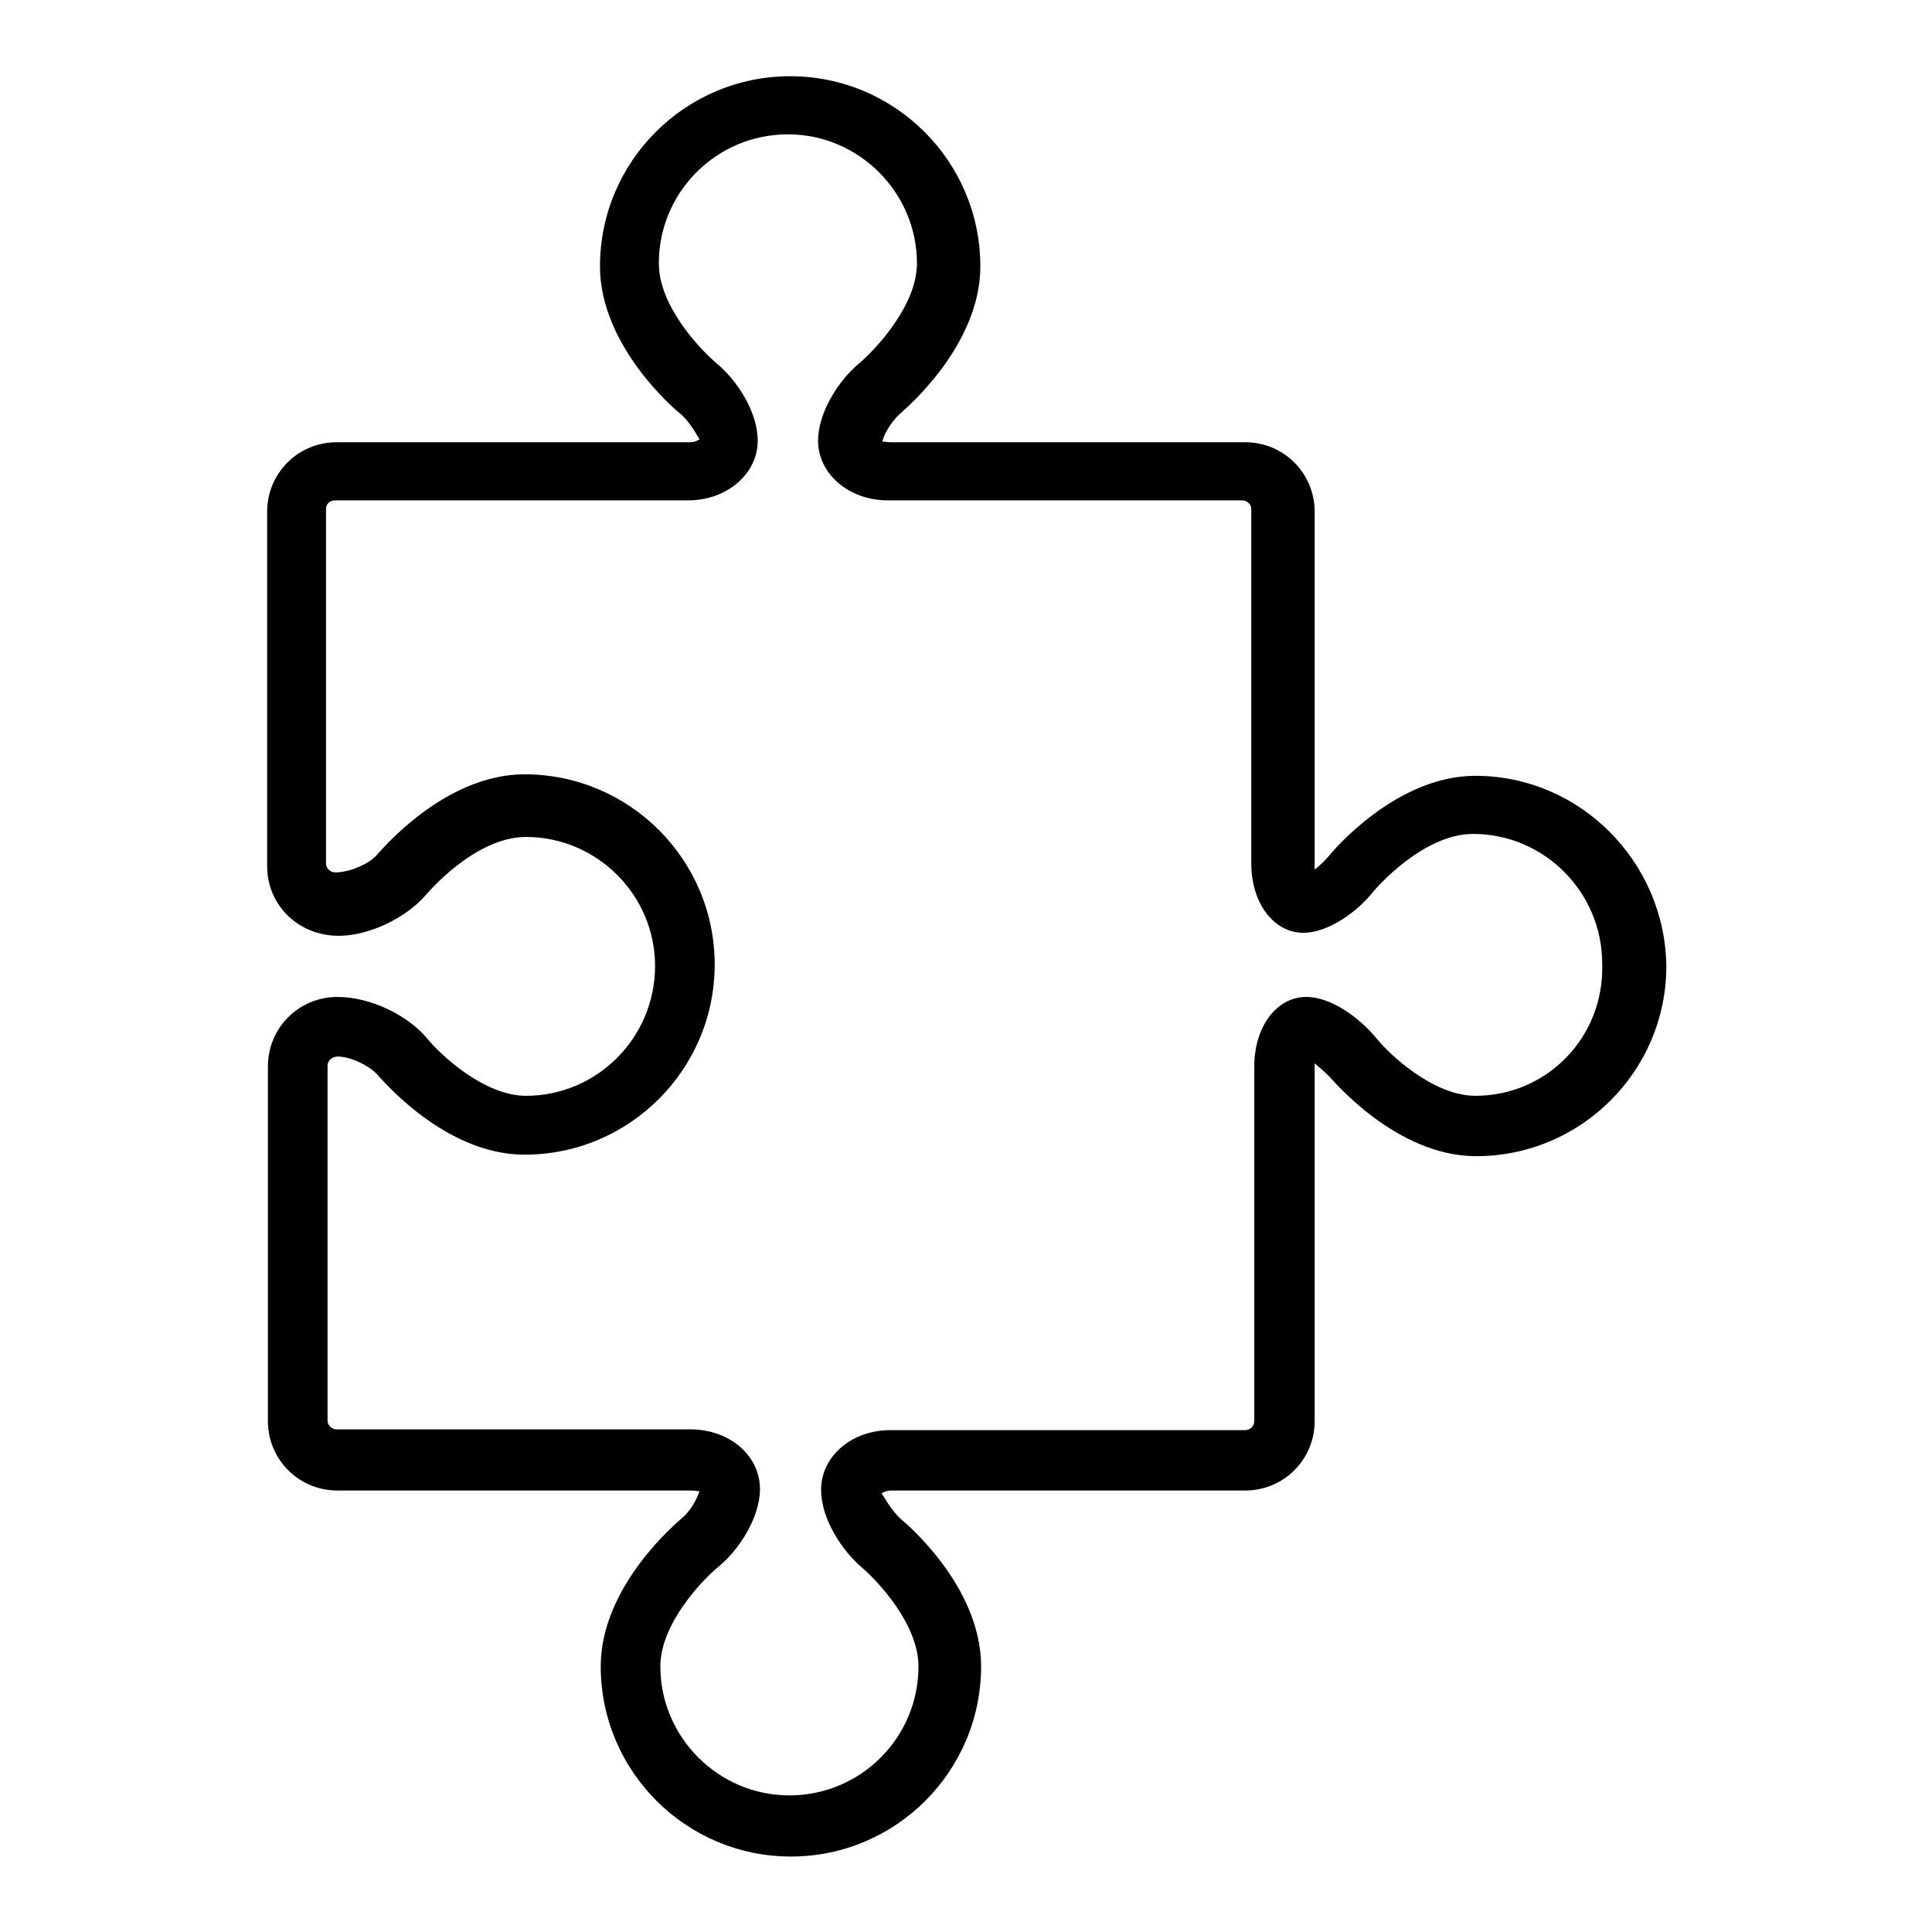 <?xml version="1.0" encoding="utf-8"?>
<!-- Svg Vector Icons : http://www.onlinewebfonts.com/icon -->
<!DOCTYPE svg PUBLIC "-//W3C//DTD SVG 1.1//EN" "http://www.w3.org/Graphics/SVG/1.1/DTD/svg11.dtd">
<svg version="1.1" xmlns="http://www.w3.org/2000/svg" xmlns:xlink="http://www.w3.org/1999/xlink" x="0px" y="0px" viewBox="0 0 256 256" enable-background="new 0 0 256 256" xml:space="preserve">
<g><g><g><g id="_x33_3"><g><path fill="#000000" d="M195.5,102.8c-10.6,0-19,10.1-19.4,10.6c-0.6,0.7-1.3,1.4-1.9,1.8c0-0.1,0-0.3,0-0.4v-47c0-5.1-4.1-9.2-9.2-9.2h-47c-0.6,0-1-0.2-1.1,0c0.1-0.8,1.1-2.7,2.5-3.9c0.4-0.4,10.5-8.8,10.5-19.4c0-13.9-11.3-25.2-25.2-25.2c-13.9,0-25.2,11.3-25.2,25.2c0,10.6,10.1,19.1,10.5,19.4c1.5,1.2,2.5,3.3,2.7,3.5c-0.1,0.1-0.6,0.4-1.3,0.4H44.6c-5.1,0-9.2,4.1-9.2,9.2v47c0,5.1,4.1,9.2,9.5,9.2c4,0,9-2.4,11.6-5.5c0.1-0.1,6.4-7.6,13.2-7.6c9.4,0,17.1,7.7,17.1,17.1c0,9.5-7.7,17.2-17.1,17.2c-5.6,0-11.4-5.5-13.1-7.6c-2.6-3.1-7.5-5.5-11.9-5.5c-5.1,0-9.2,4.1-9.2,9.2v47c0,5.1,4.1,9.2,9.2,9.2h46.9c0.6,0,1,0.2,1.1,0c-0.2,0.8-1.1,2.7-2.5,3.8c-0.4,0.4-10.6,8.8-10.6,19.5c0,13.9,11.3,25.2,25.2,25.2s25.2-11.3,25.2-25.2c0-10.6-10-19-10.5-19.4c-1.5-1.3-2.5-3.4-2.7-3.5c0.1-0.1,0.6-0.4,1.3-0.4h46.9c5.1,0,9.2-4.1,9.2-9.2v-47c0-0.1,0-0.3,0-0.4c0.6,0.5,1.3,1.1,2,1.8c0.4,0.4,8.8,10.5,19.4,10.5c13.9,0,25.2-11.3,25.2-25.2C220.6,114.1,209.3,102.8,195.5,102.8z M195.5,145.2c-5.6,0-11.4-5.5-13.1-7.6c-2.2-2.7-6-5.5-9.3-5.5c-4,0-6.9,4-6.9,9.2v47c0,0.6-0.5,1.2-1.2,1.2H118c-5.2,0-9.2,3.5-9.2,7.9c0,3.8,2.7,8,5.4,10.3c2.1,1.8,7.5,7.5,7.5,13.1c0,9.5-7.7,17.1-17.1,17.1c-9.4,0-17.1-7.7-17.1-17.1c0-5.6,5.5-11.4,7.7-13.2c2.7-2.2,5.5-6.5,5.5-10.3c0-4.4-4-7.9-9.2-7.9H44.6c-0.6,0-1.2-0.5-1.2-1.2v-47c0-0.6,0.5-1.2,1.4-1.2c1.7,0,4.3,1.3,5.3,2.5c0.4,0.4,8.8,10.5,19.4,10.5c13.9,0,25.2-11.3,25.2-25.2c0-13.9-11.3-25.2-25.2-25.2c-10.6,0-19,10.1-19.4,10.5c-1,1.3-3.7,2.5-5.7,2.5c-0.6,0-1.2-0.5-1.2-1.2v-47c0-0.6,0.5-1.1,1.2-1.1h46.8c5.1,0,9.2-3.5,9.2-7.9c0-3.8-2.7-8-5.5-10.3c-2.1-1.8-7.6-7.5-7.6-13.2c0-9.5,7.7-17.1,17.1-17.1s17.1,7.7,17.1,17.1c0,5.6-5.5,11.4-7.6,13.2c-2.7,2.2-5.5,6.5-5.5,10.3c0,4.4,4.1,7.9,9.2,7.9h47c0.6,0,1.2,0.5,1.2,1.1v47c0,5.3,3,9.2,6.9,9.2c3.3,0,7.2-2.8,9.3-5.5c0.1-0.1,6.4-7.6,13.2-7.6c9.4,0,17.1,7.7,17.1,17.2C212.6,137.5,204.9,145.2,195.5,145.2z"/></g></g></g><g></g><g></g><g></g><g></g><g></g><g></g><g></g><g></g><g></g><g></g><g></g><g></g><g></g><g></g><g></g></g></g>
</svg>